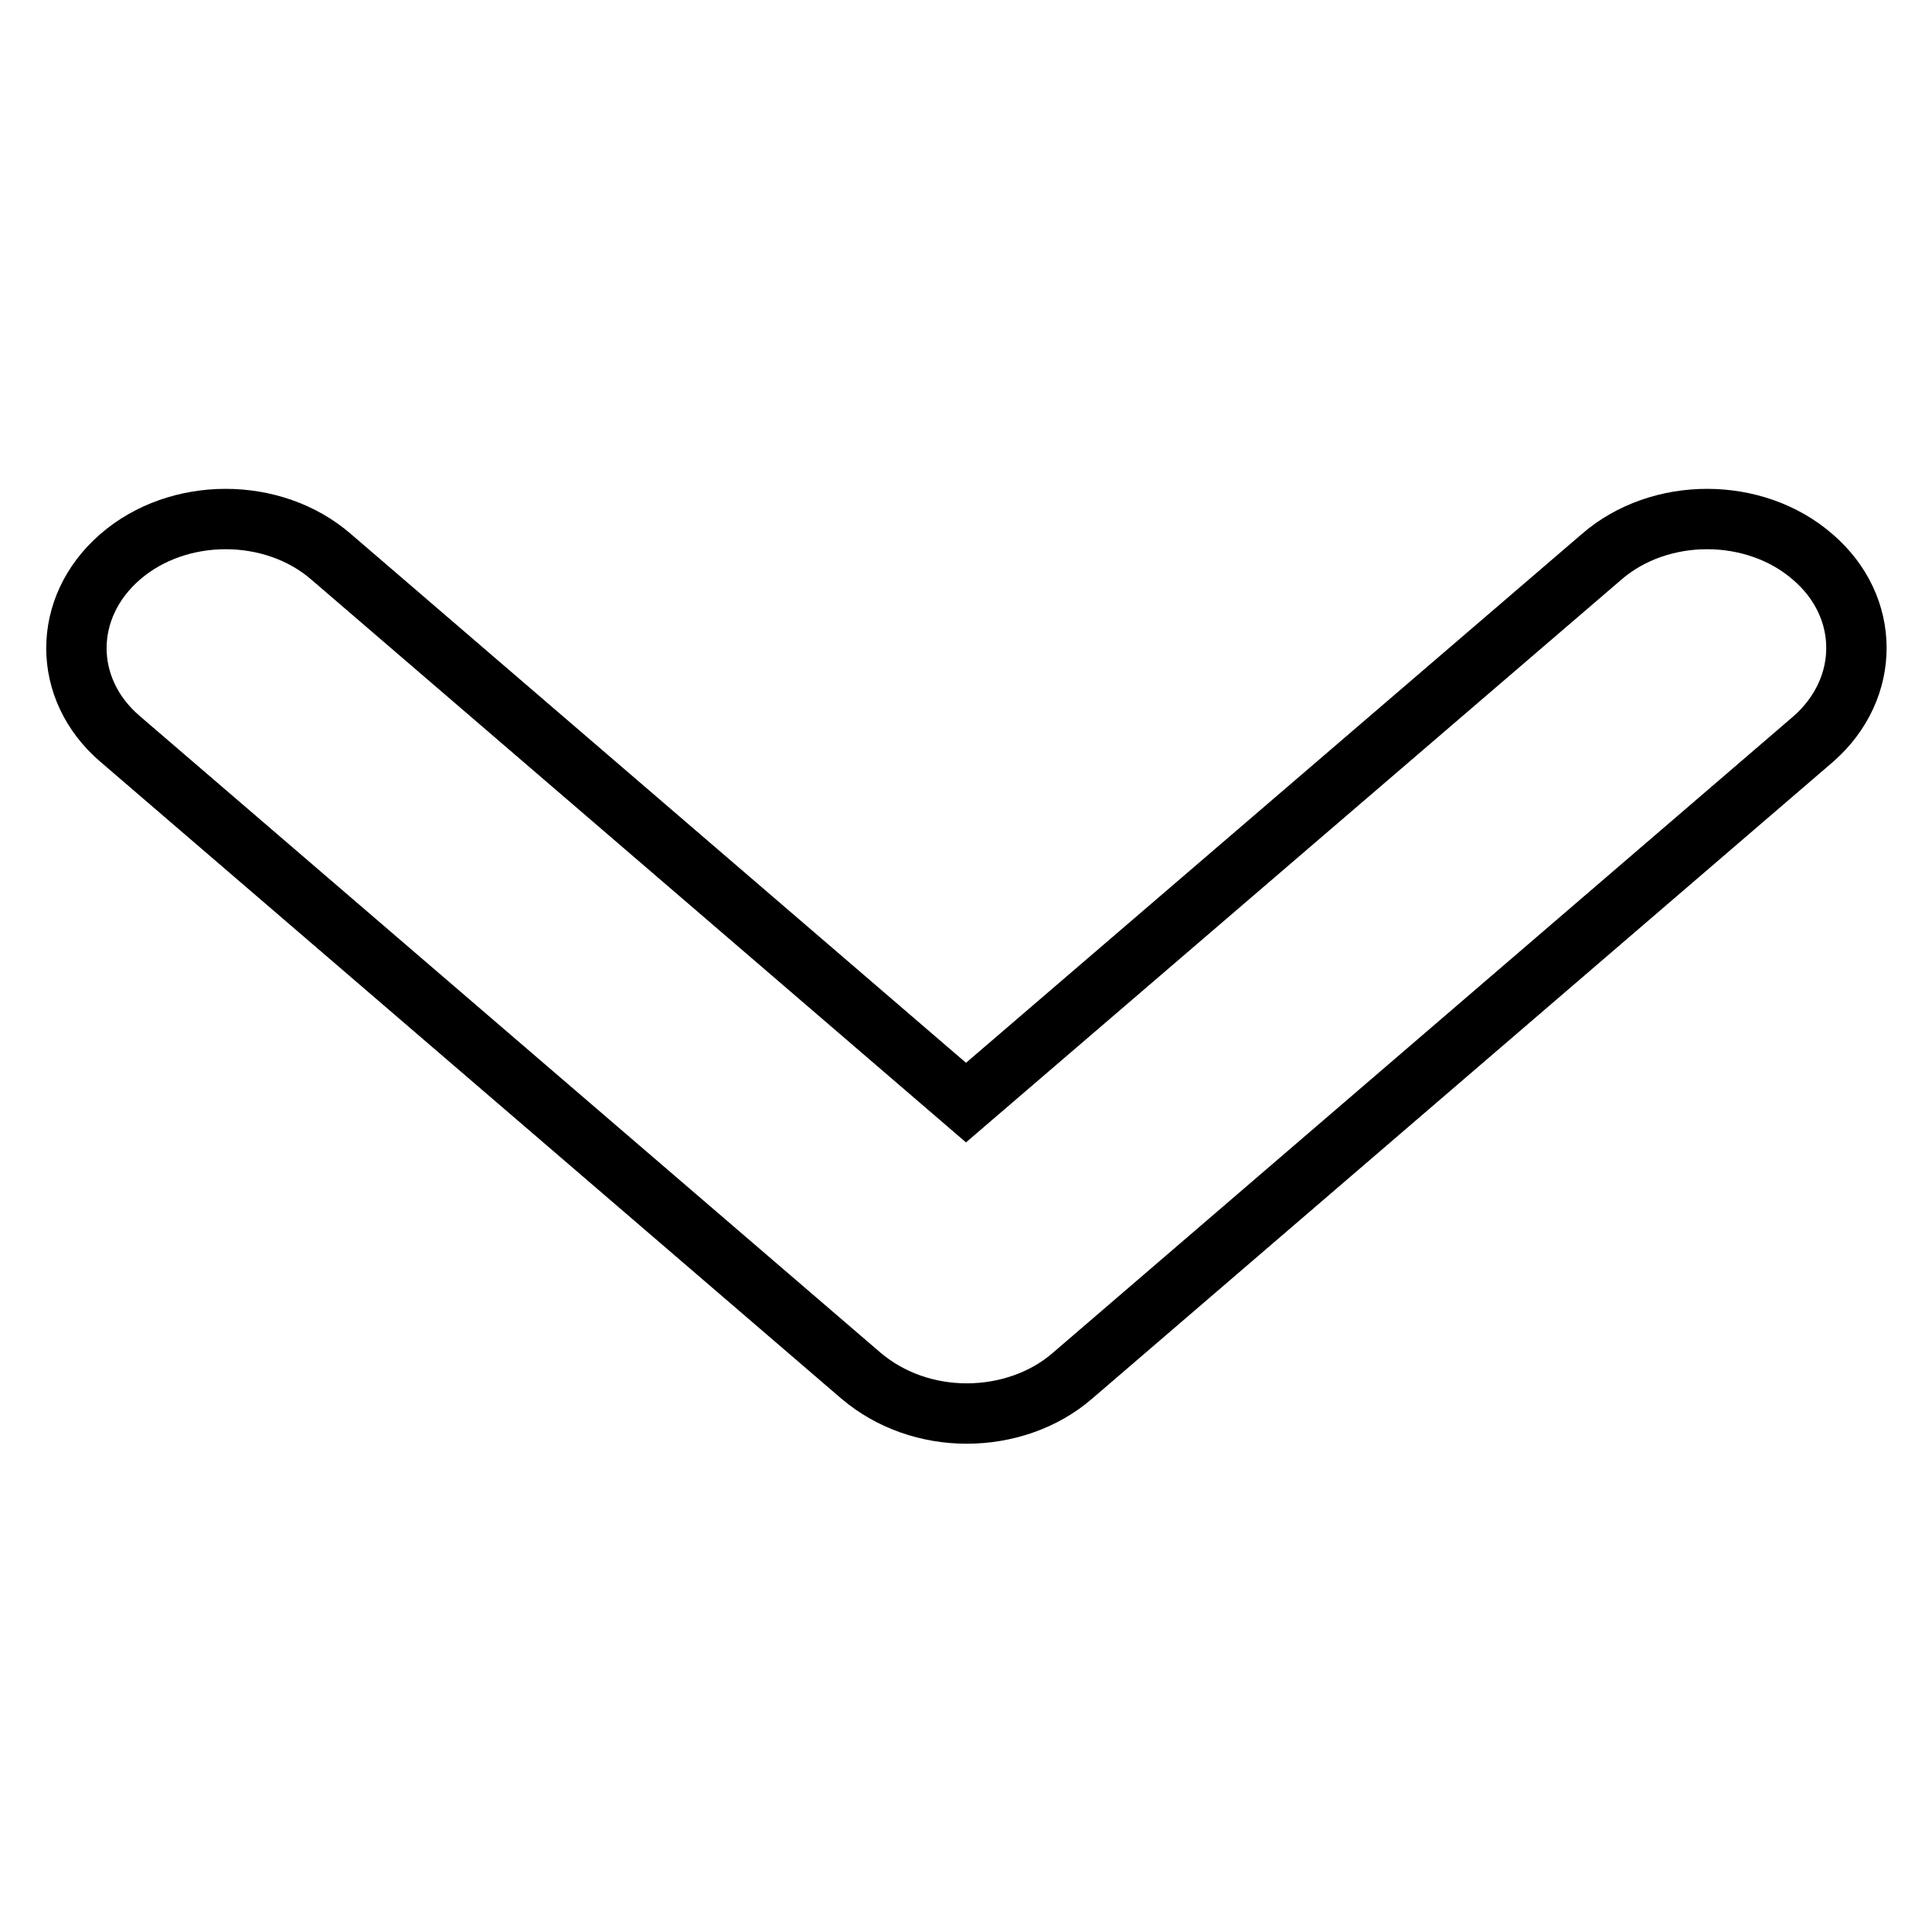 <?xml version="1.0" encoding="utf-8"?>
<!-- Svg Vector Icons : http://www.onlinewebfonts.com/icon -->
<!DOCTYPE svg PUBLIC "-//W3C//DTD SVG 1.1//EN" "http://www.w3.org/Graphics/SVG/1.1/DTD/svg11.dtd">
<svg version="1.1" xmlns="http://www.w3.org/2000/svg" xmlns:xlink="http://www.w3.org/1999/xlink" x="0px" y="0px" viewBox="0 0 256 256" enable-background="new 0 0 256 256" xml:space="preserve">
<g> <path stroke-width="8" fill-opacity="0" stroke="#000000"  d="M240.2,73.8c-7.7-6.7-20.3-6.7-28,0L128,146.1L43.9,73.8c-7.7-6.7-20.3-6.7-28,0s-7.7,17.5,0,24.1 l98.2,84.4c3.9,3.3,8.9,5,14,5s10.2-1.7,14-5l98.2-84.4C247.9,91.2,247.9,80.4,240.2,73.8L240.2,73.8L240.2,73.8z"/></g>
</svg>